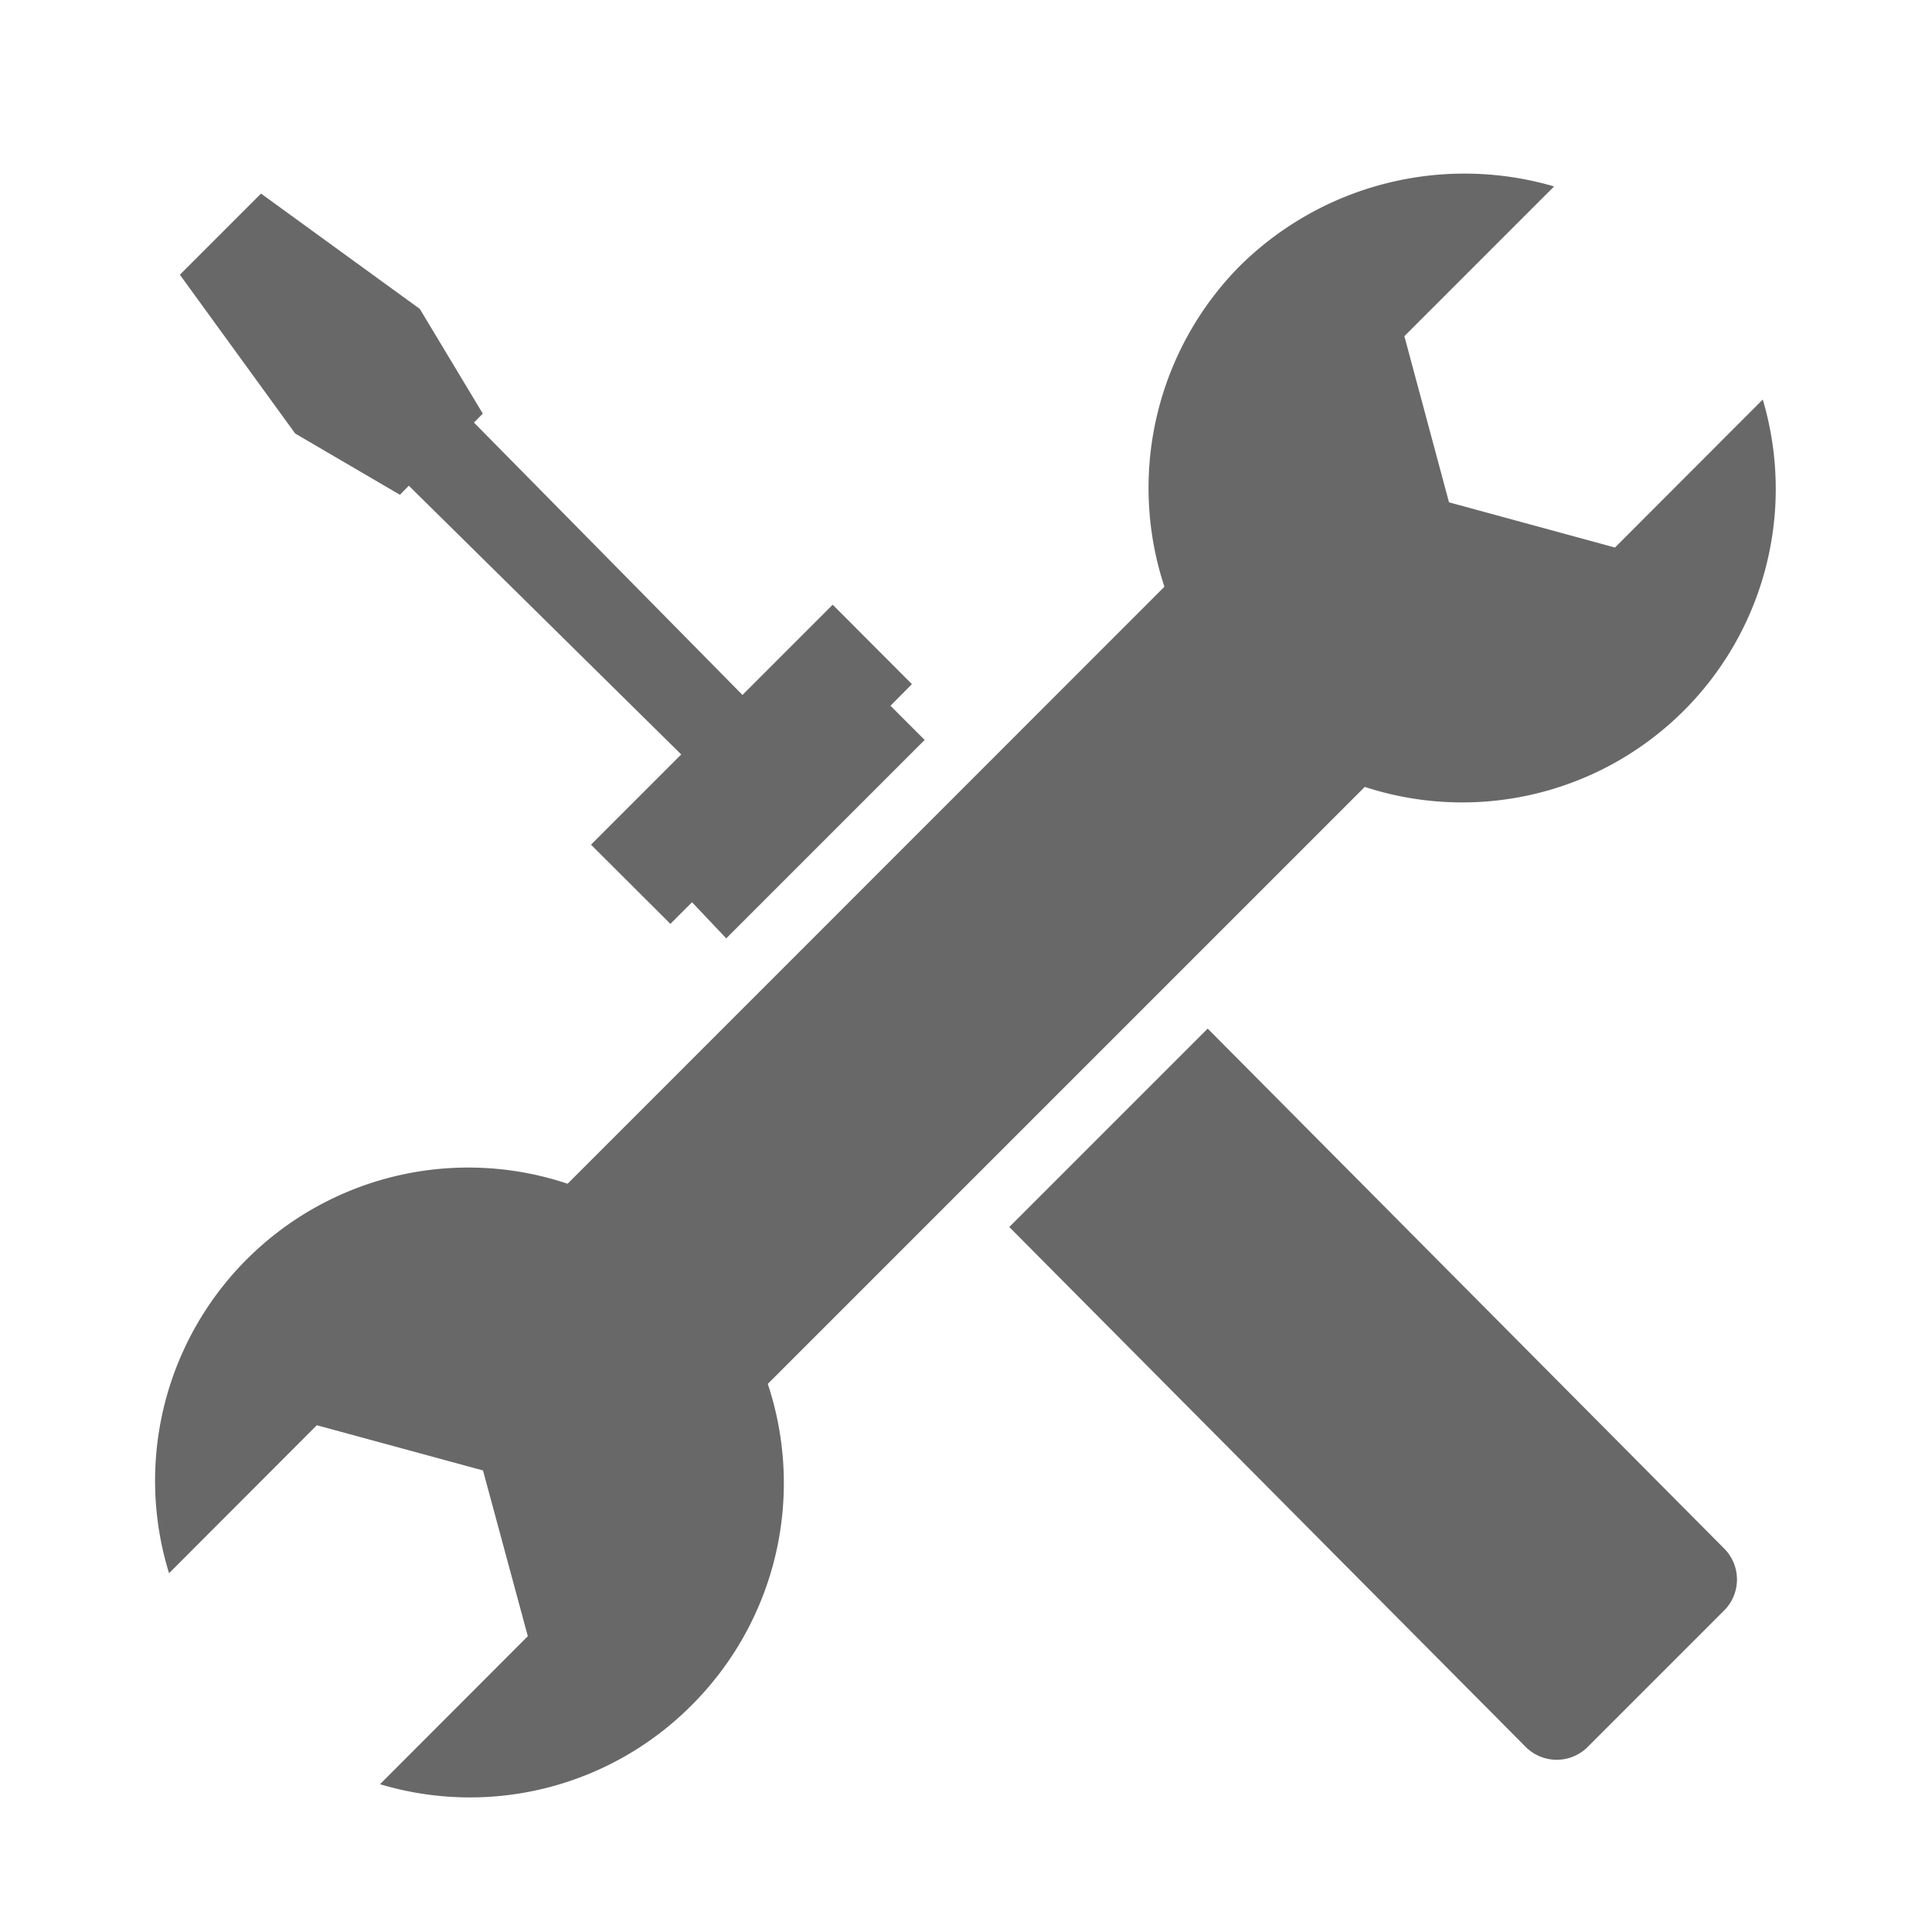 <?xml version="1.0" encoding="utf-8"?><svg xmlns="http://www.w3.org/2000/svg" viewBox="0 0 100 100"><defs><style>.a{fill:#686868;}</style></defs><title>maintenance</title><path class="a" d="M89.21,80.12a2.27,2.27,0,0,1,0,3.27l-7,7a2.27,2.27,0,0,1-3.27,0L52.24,63.51,62.51,53.24Z"/><polygon class="a" points="15.28 22.44 9.31 14.22 13.51 10.02 21.73 15.99 24.99 21.41 24.53 21.87 38.43 35.97 43.1 31.3 47.2 35.41 46.09 36.53 47.86 38.3 37.59 48.57 35.82 46.7 34.7 47.82 30.59 43.72 35.26 39.05 21.16 25.14 20.7 25.61 15.28 22.44"/><path class="a" d="M35.82,88.24a16.18,16.18,0,0,1-16.15,4.11l7.65-7.66L25,76.11,16.4,73.77,8.75,81.43A16.21,16.21,0,0,1,29.38,61.27l30.89-30.9a16.33,16.33,0,0,1,3.92-16.62,16.53,16.53,0,0,1,16.25-4.1L72.69,17.4,75,26l8.59,2.34,7.65-7.66A16.23,16.23,0,0,1,70.64,40.73l-30.9,30.9a16.24,16.24,0,0,1-3.92,16.61Z"/></svg>
